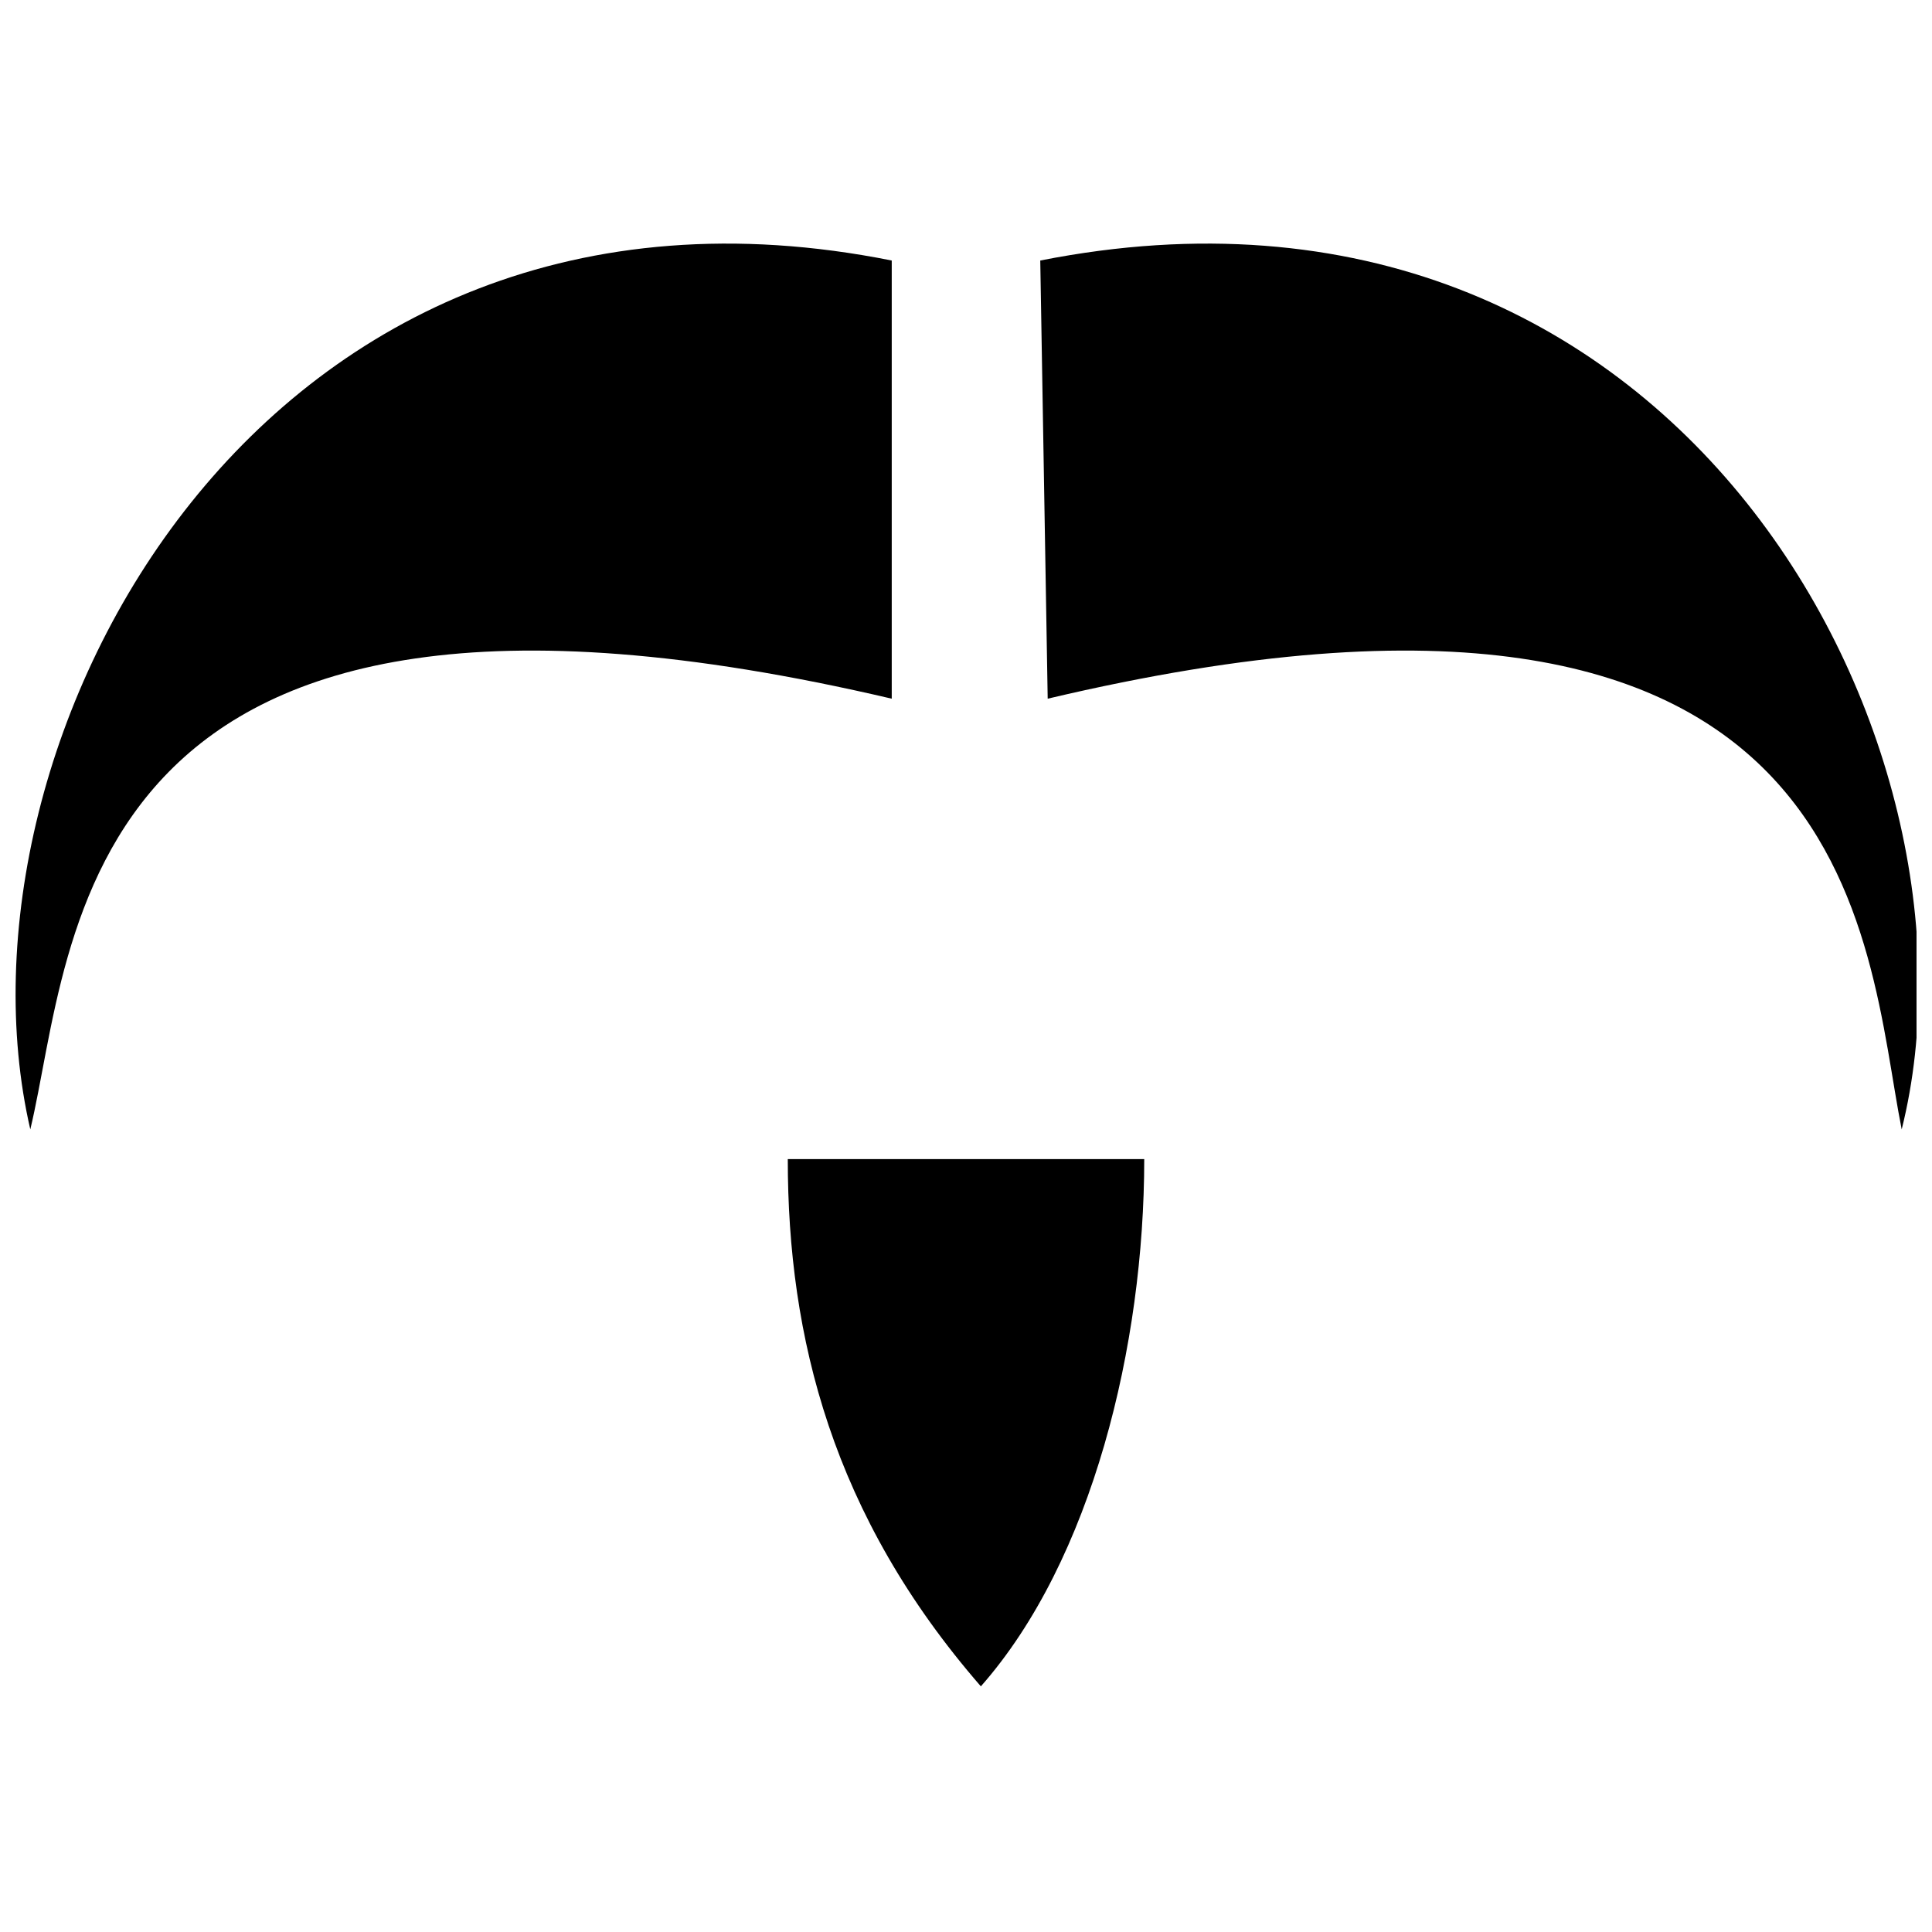 <?xml version="1.0" encoding="UTF-8"?>
<!-- Uploaded to: ICON Repo, www.svgrepo.com, Generator: ICON Repo Mixer Tools -->
<svg width="800px" height="800px" version="1.1" viewBox="144 144 512 512" xmlns="http://www.w3.org/2000/svg">
 <defs>
  <clipPath id="b">
   <path d="m148.09 208h232.91v236h-232.91z"/>
  </clipPath>
  <clipPath id="a">
   <path d="m419 208h232.9v236h-232.9z"/>
  </clipPath>
 </defs>
 <g clip-path="url(#b)">
  <path d="m380.32 213.04c-167.28-33.457-251.91 127.92-228.29 230.26 11.809-49.199 9.84-165.31 228.29-114.14z" fill-rule="evenodd"/>
 </g>
 <g clip-path="url(#a)">
  <path d="m419.68 213.04c169.25-33.457 253.87 127.92 228.29 230.26-9.84-49.199-9.84-165.31-226.32-114.14z" fill-rule="evenodd"/>
 </g>
 <path d="m352.77 451.17h94.465c0 49.199-13.777 106.27-43.297 139.73-39.359-45.266-51.168-92.496-51.168-139.73z" fill-rule="evenodd"/>
</svg>